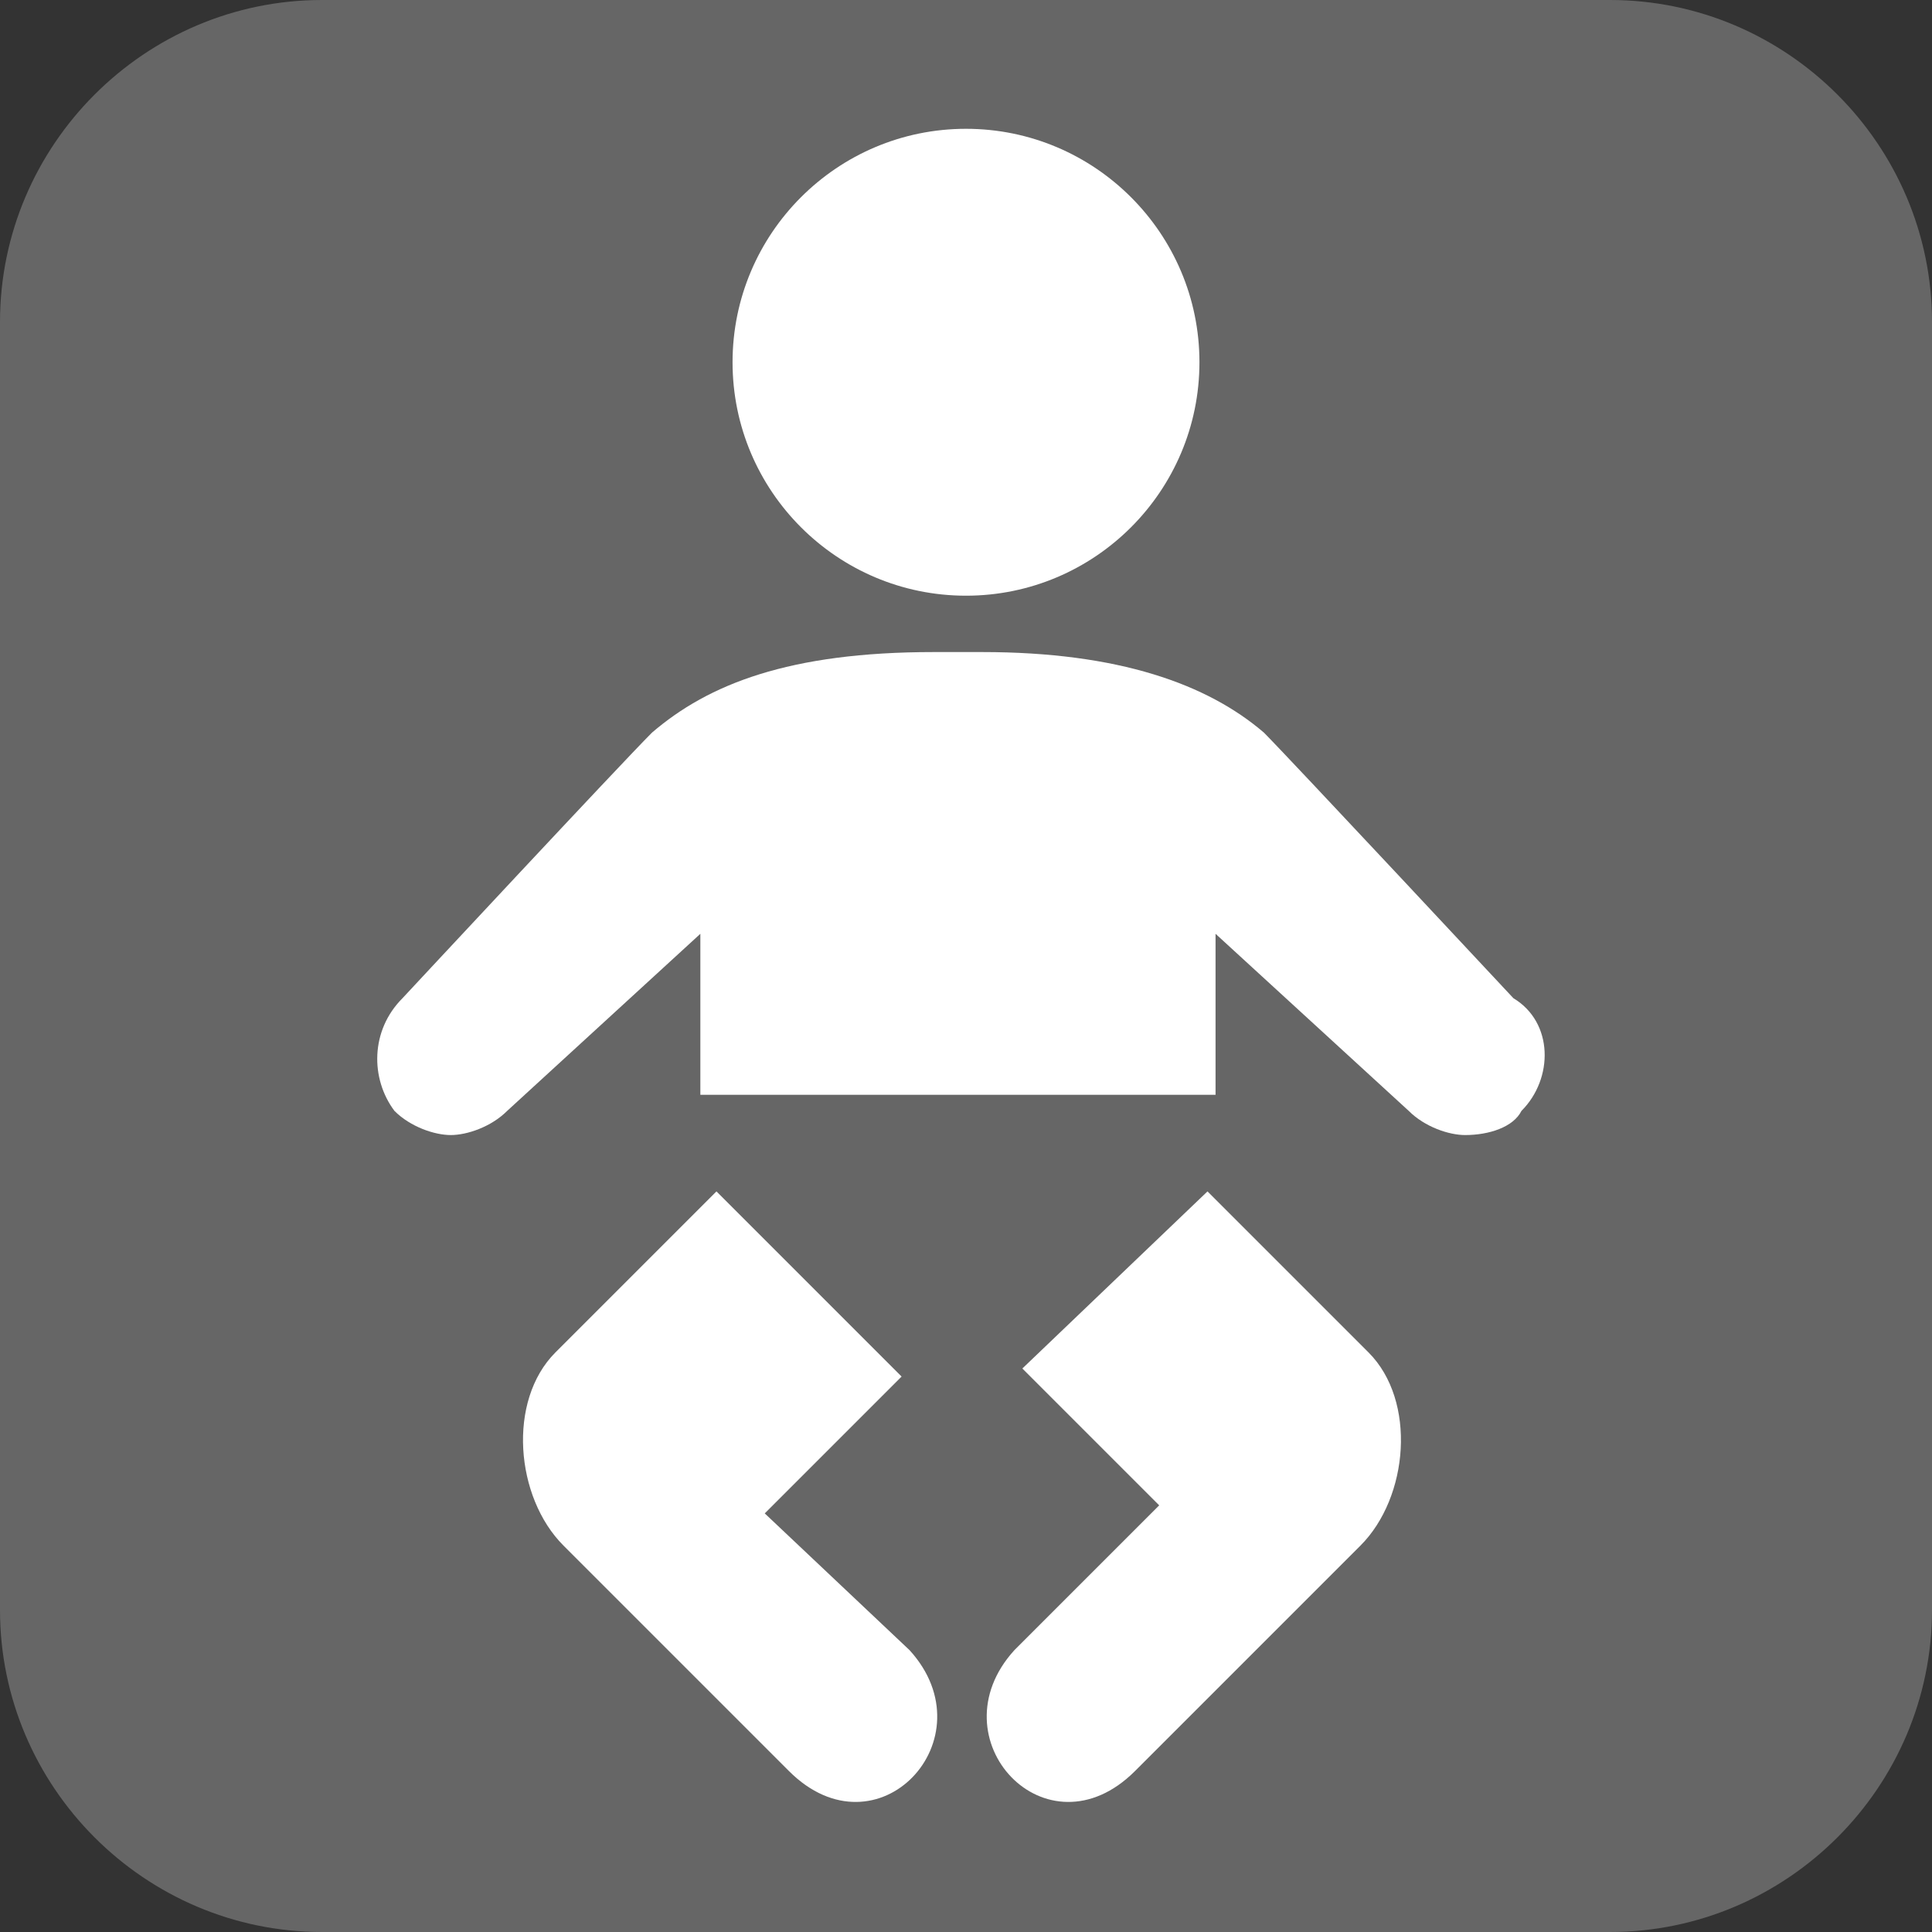 <?xml version="1.0" encoding="utf-8"?>
<!-- Generator: Adobe Illustrator 22.1.0, SVG Export Plug-In . SVG Version: 6.00 Build 0)  -->
<svg version="1.1" id="レイヤー_1" xmlns="http://www.w3.org/2000/svg" xmlns:xlink="http://www.w3.org/1999/xlink" x="0px"
	 y="0px" viewBox="0 0 24 24" style="enable-background:new 0 0 24 24;" xml:space="preserve">
<rect x="0" y="0" width="24" height="24" fill="#333333" stroke="none"/>
<style type="text/css">
	.st0{fill:#666666;}
	.st1{fill:#FFFFFF;}
</style>
<path class="st0" d="M20,24H4c-2.2,0-4-1.8-4-4V4c0-2.2,1.8-4,4-4h16c2.2,0,4,1.8,4,4v16C24,22.2,22.2,24,20,24z"/>
<g>
	<path class="st1" d="M15,14.8l2,2c0.6,0.6,0.5,1.8-0.1,2.4L14.1,22c-1.1,1.1-2.5-0.4-1.5-1.5l1.8-1.8l-1.7-1.7L15,14.8L15,14.8z
		 M8.9,14.8L8.9,14.8l-2,2c-0.6,0.6-0.5,1.8,0.1,2.4L9.8,22c1.1,1.1,2.5-0.4,1.5-1.5l-1.8-1.7l1.7-1.7L8.9,14.8 M12,7.4
		c1.6,0,2.9-1.3,2.9-2.9S13.6,1.6,12,1.6S9.1,2.9,9.1,4.5S10.4,7.4,12,7.4z M15.1,13.6l0-2l2.4,2.2c0.2,0.2,0.5,0.3,0.7,0.3
		c0.3,0,0.6-0.1,0.7-0.3c0.4-0.4,0.4-1.1-0.1-1.4c0,0-2.8-3-3.1-3.3c-0.7-0.6-1.8-1-3.5-1h-0.6c-1.8,0-2.8,0.4-3.5,1
		c-0.4,0.4-3.1,3.3-3.1,3.3c-0.4,0.4-0.4,1-0.1,1.4c0.2,0.2,0.5,0.3,0.7,0.3s0.5-0.1,0.7-0.3l2.4-2.2l0,2L15.1,13.6L15.1,13.6
		L15.1,13.6z"/>
</g>
</svg>
